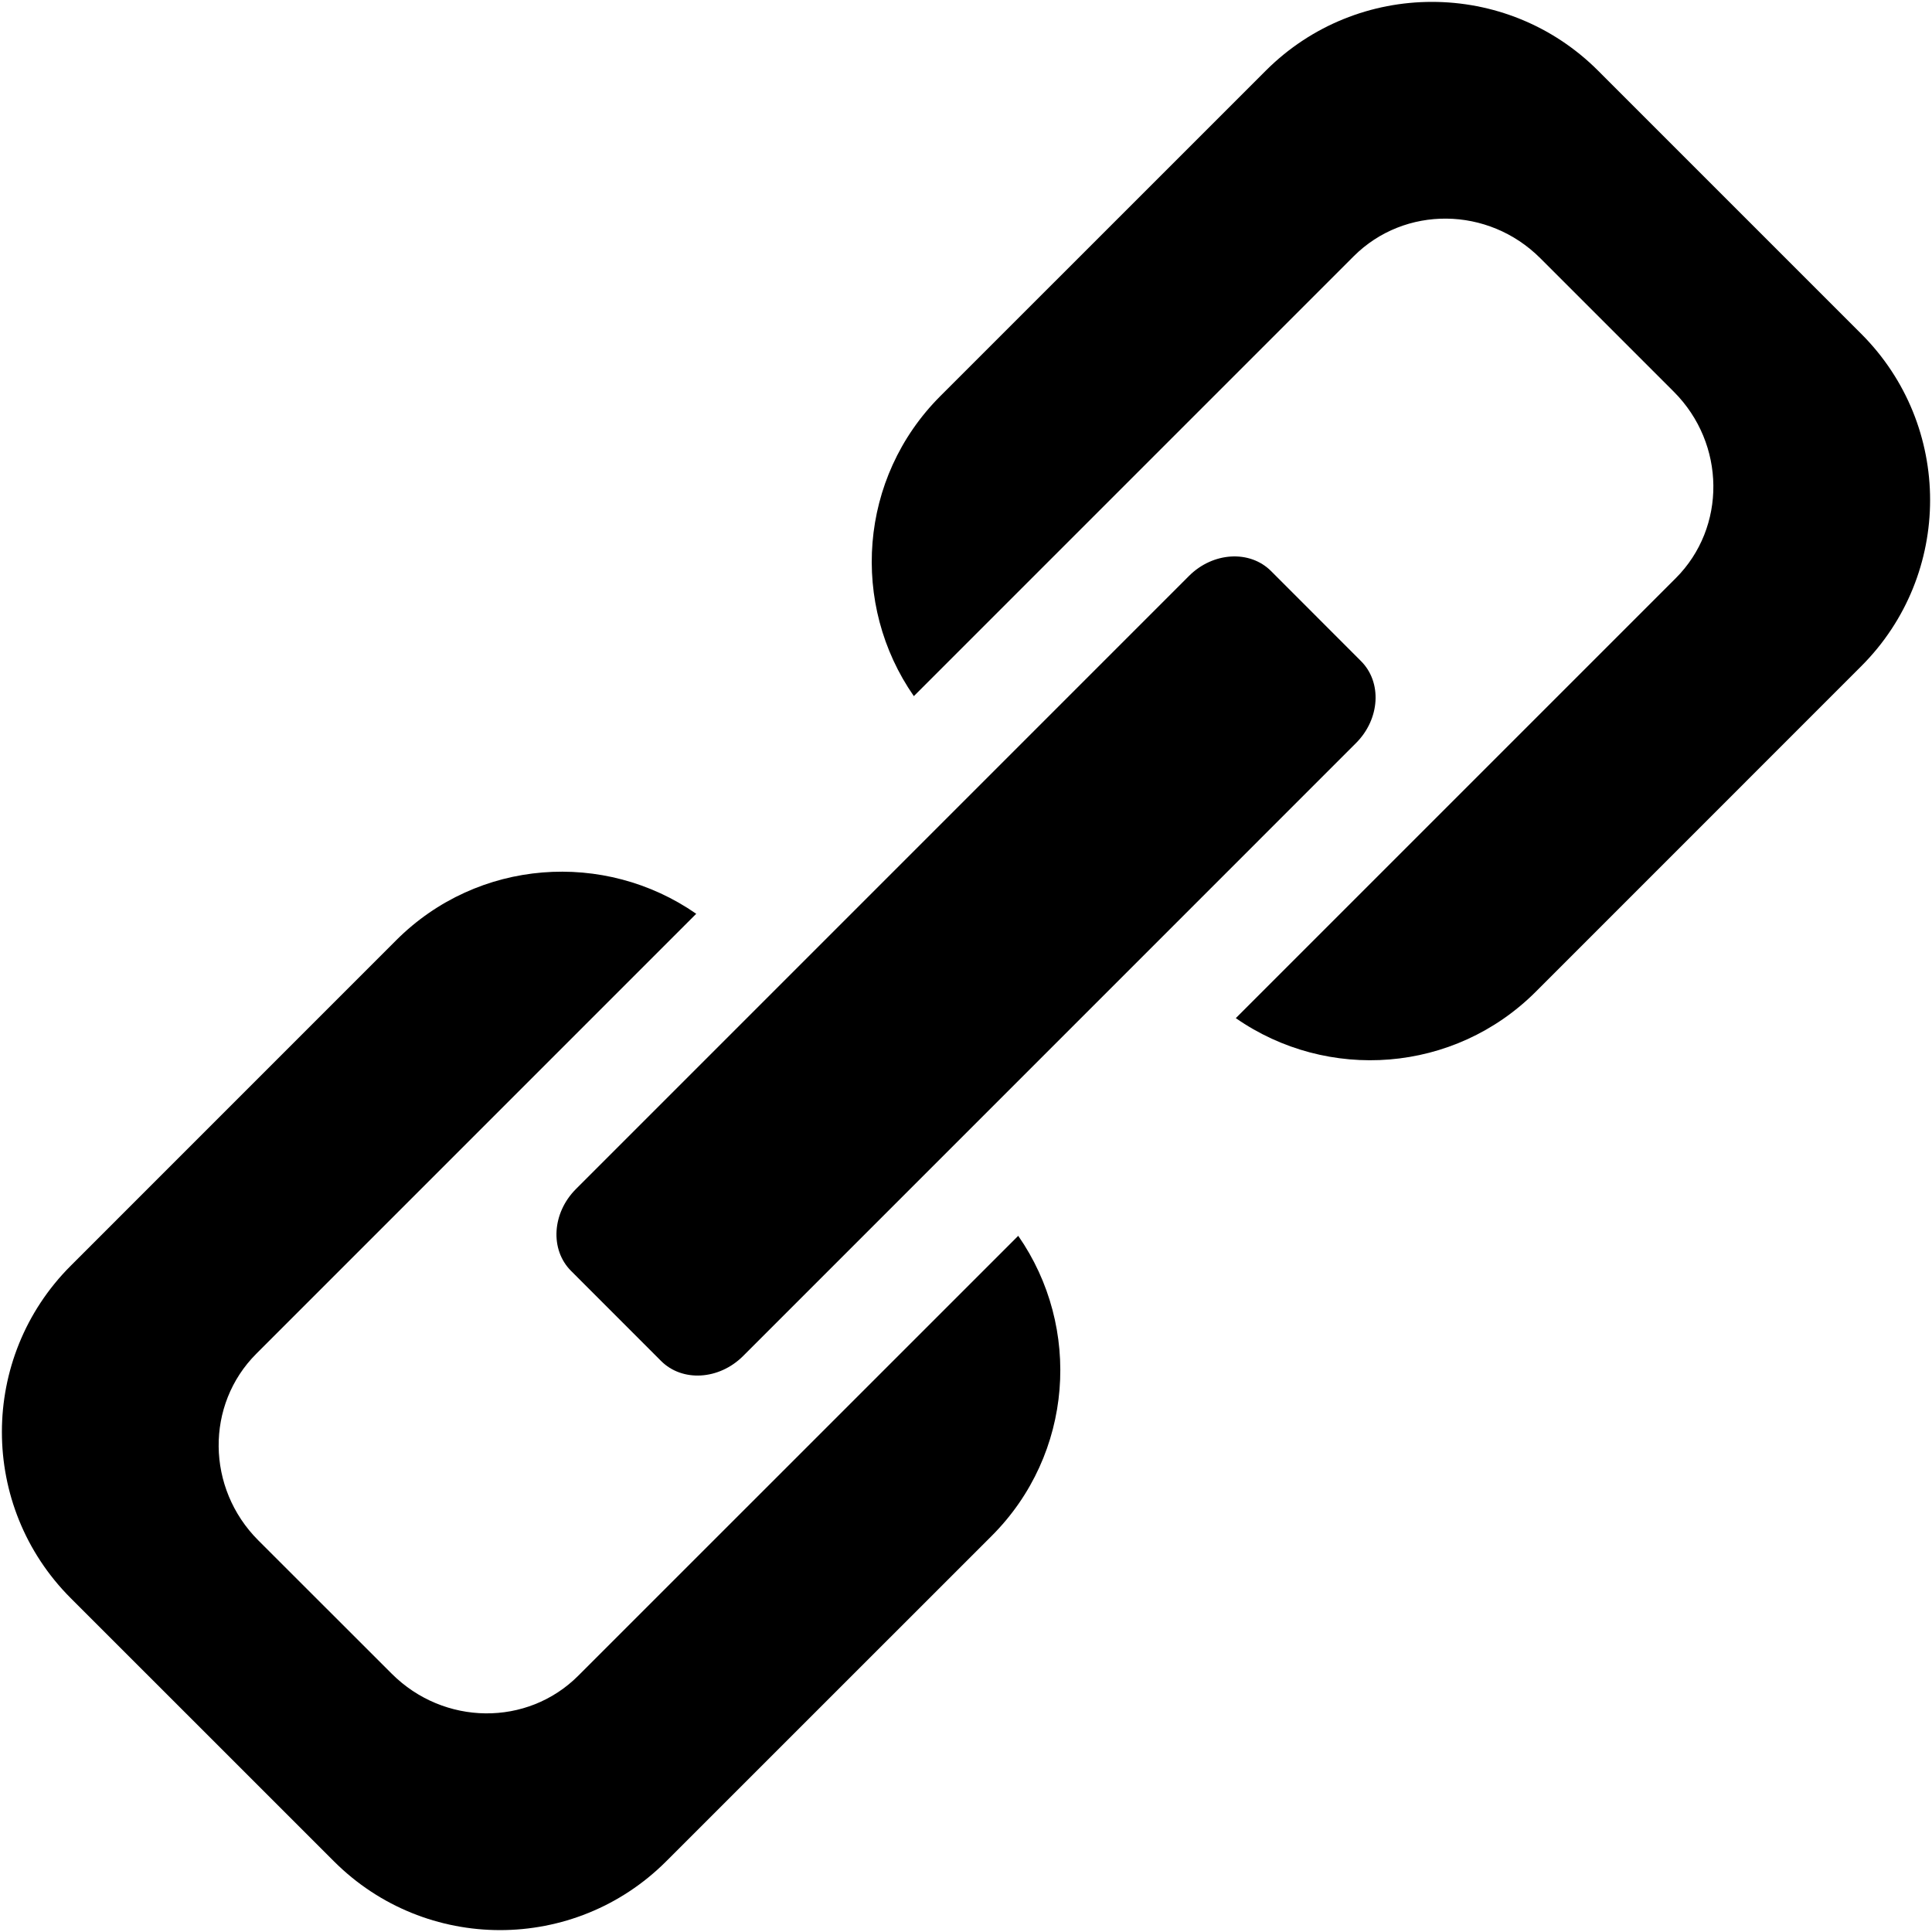 <?xml version="1.0" encoding="iso-8859-1"?>
<!DOCTYPE svg PUBLIC "-//W3C//DTD SVG 1.1//EN" "http://www.w3.org/Graphics/SVG/1.1/DTD/svg11.dtd">
<!-- Uploaded to: SVG Repo, www.svgrepo.com, Generator: SVG Repo Mixer Tools -->
<svg fill="#000000"  version="1.1" xmlns="http://www.w3.org/2000/svg" xmlns:xlink="http://www.w3.org/1999/xlink"  width="800px"
	 height="800px" viewBox="0 0 512 512" xml:space="preserve">

<g id="7935ec95c421cee6d86eb22ecd133734">

<path style="display: inline;" d="M269.84,327.506c16.892,24.277,14.634,57.849-7.012,79.506l-86.263,86.243
		c-24.321,24.327-63.762,24.327-88.083,0l-69.738-69.726c-24.321-24.327-24.321-63.762,0-88.089L105,249.171
		c21.651-21.646,55.217-23.903,79.507-7.011L67.935,358.744c-13.517,13.511-13.286,35.643,0.499,49.454l35.381,35.354
		c13.805,13.799,35.936,14.048,49.446,0.513L269.84,327.506z M358.74,67.915c13.523-13.499,35.655-13.274,49.453,0.511l35.381,35.38
		c13.785,13.786,14.01,35.943,0.499,49.441L327.502,269.818c24.276,16.905,57.861,14.635,79.506-7.011l86.243-86.257
		c24.328-24.314,24.328-63.749,0-88.076l-69.737-69.739c-24.303-24.314-63.751-24.314-88.077,0l-86.25,86.243
		c-21.652,21.671-23.903,55.23-7.011,79.506L358.74,67.915z M336.834,151.326c-5.64-5.627-15.37-5.053-21.732,1.297L152.644,315.092
		c-6.357,6.351-6.943,16.082-1.298,21.721l23.841,23.854c5.639,5.639,15.376,5.04,21.733-1.298l162.444-162.458
		c6.362-6.363,6.948-16.105,1.297-21.732L336.834,151.326z">

</path>

</g>

</svg>